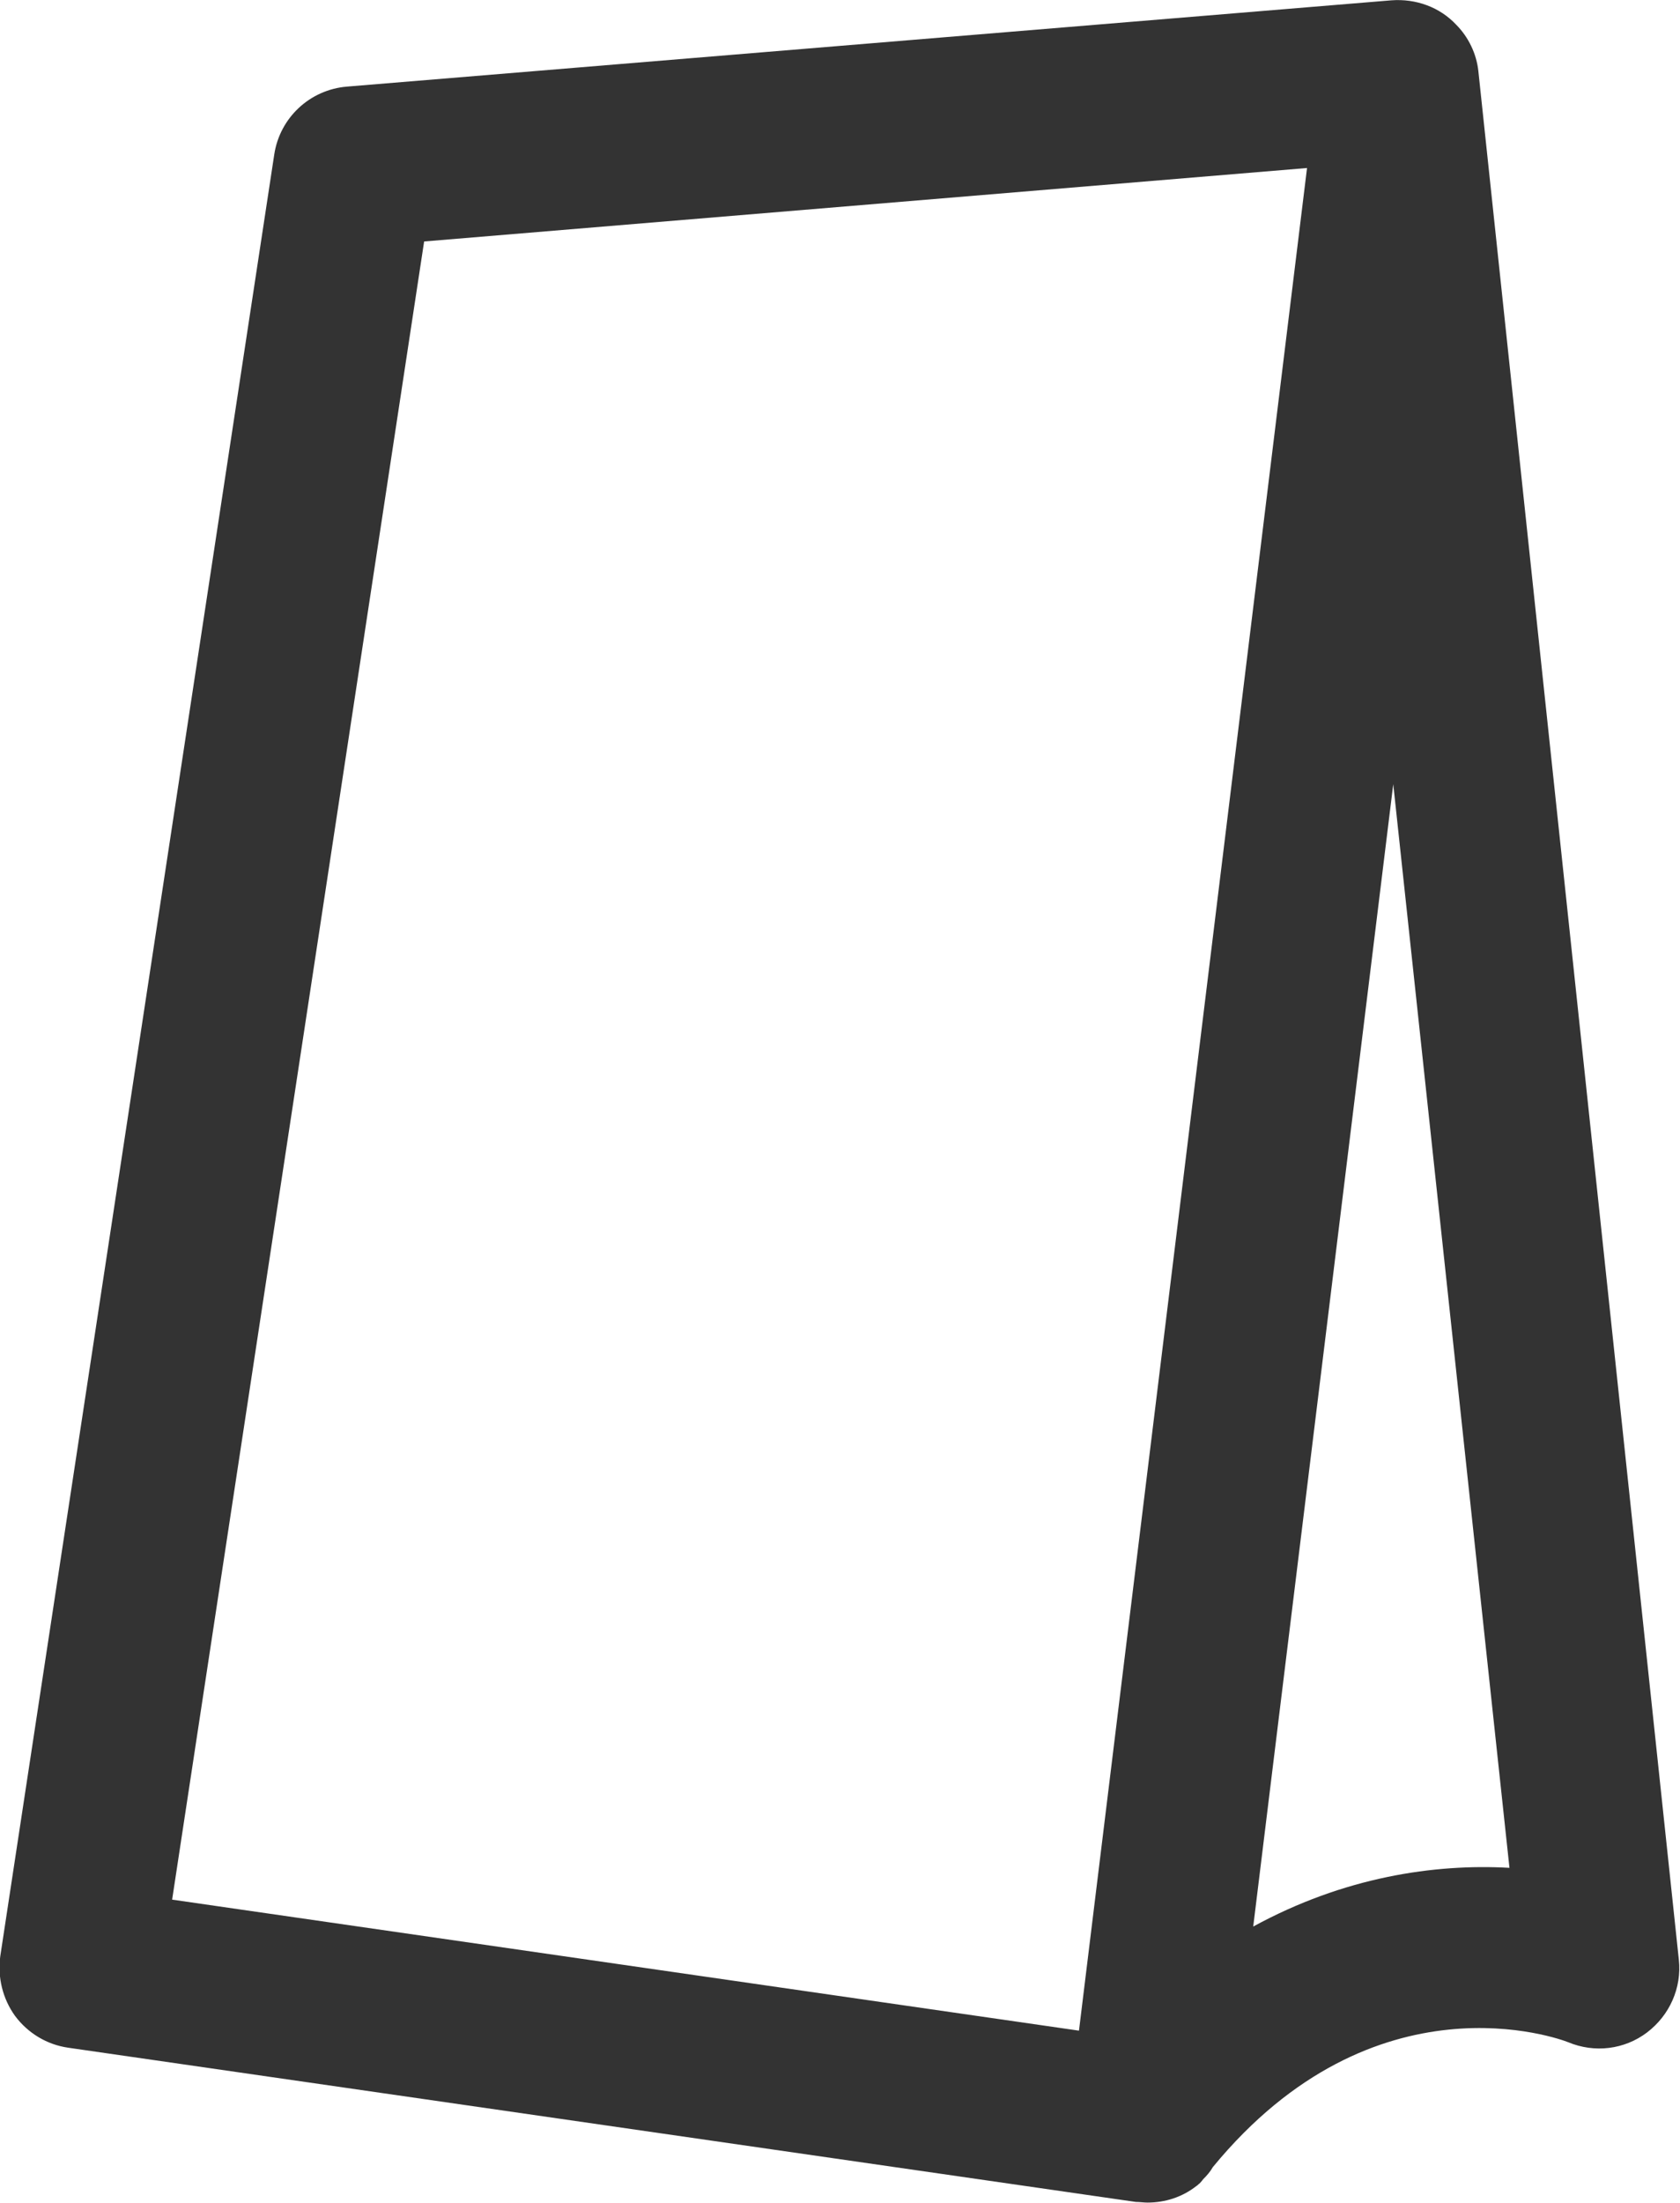 <svg xmlns="http://www.w3.org/2000/svg" fill="none" viewBox="0.06 0.11 15.86 20.78">
<g id="Layer_1-2">
<path id="Vector" d="M14.016 0.777C13.998 0.616 13.923 0.46 13.808 0.344C13.652 0.177 13.427 0.096 13.196 0.113L3.336 0.927C2.984 0.956 2.701 1.222 2.649 1.568L0.063 18.562C0.035 18.765 0.086 18.967 0.202 19.128C0.323 19.29 0.502 19.399 0.704 19.428L10.783 20.883C10.818 20.883 10.858 20.889 10.893 20.889C11.06 20.889 11.222 20.837 11.354 20.733C11.366 20.727 11.372 20.716 11.383 20.71C11.383 20.71 11.406 20.687 11.418 20.669C11.453 20.635 11.487 20.595 11.51 20.554C13.04 18.695 14.795 19.348 14.864 19.376C15.113 19.48 15.395 19.446 15.609 19.284C15.822 19.122 15.938 18.863 15.909 18.597L14.016 0.777ZM4.064 2.388L12.399 1.695L10.246 19.267L1.685 18.031L4.064 2.388ZM11.891 18.285L13.213 7.508L14.31 17.731C13.6 17.691 12.746 17.818 11.891 18.285Z" fill="#333333"/>
</g>
</svg>
